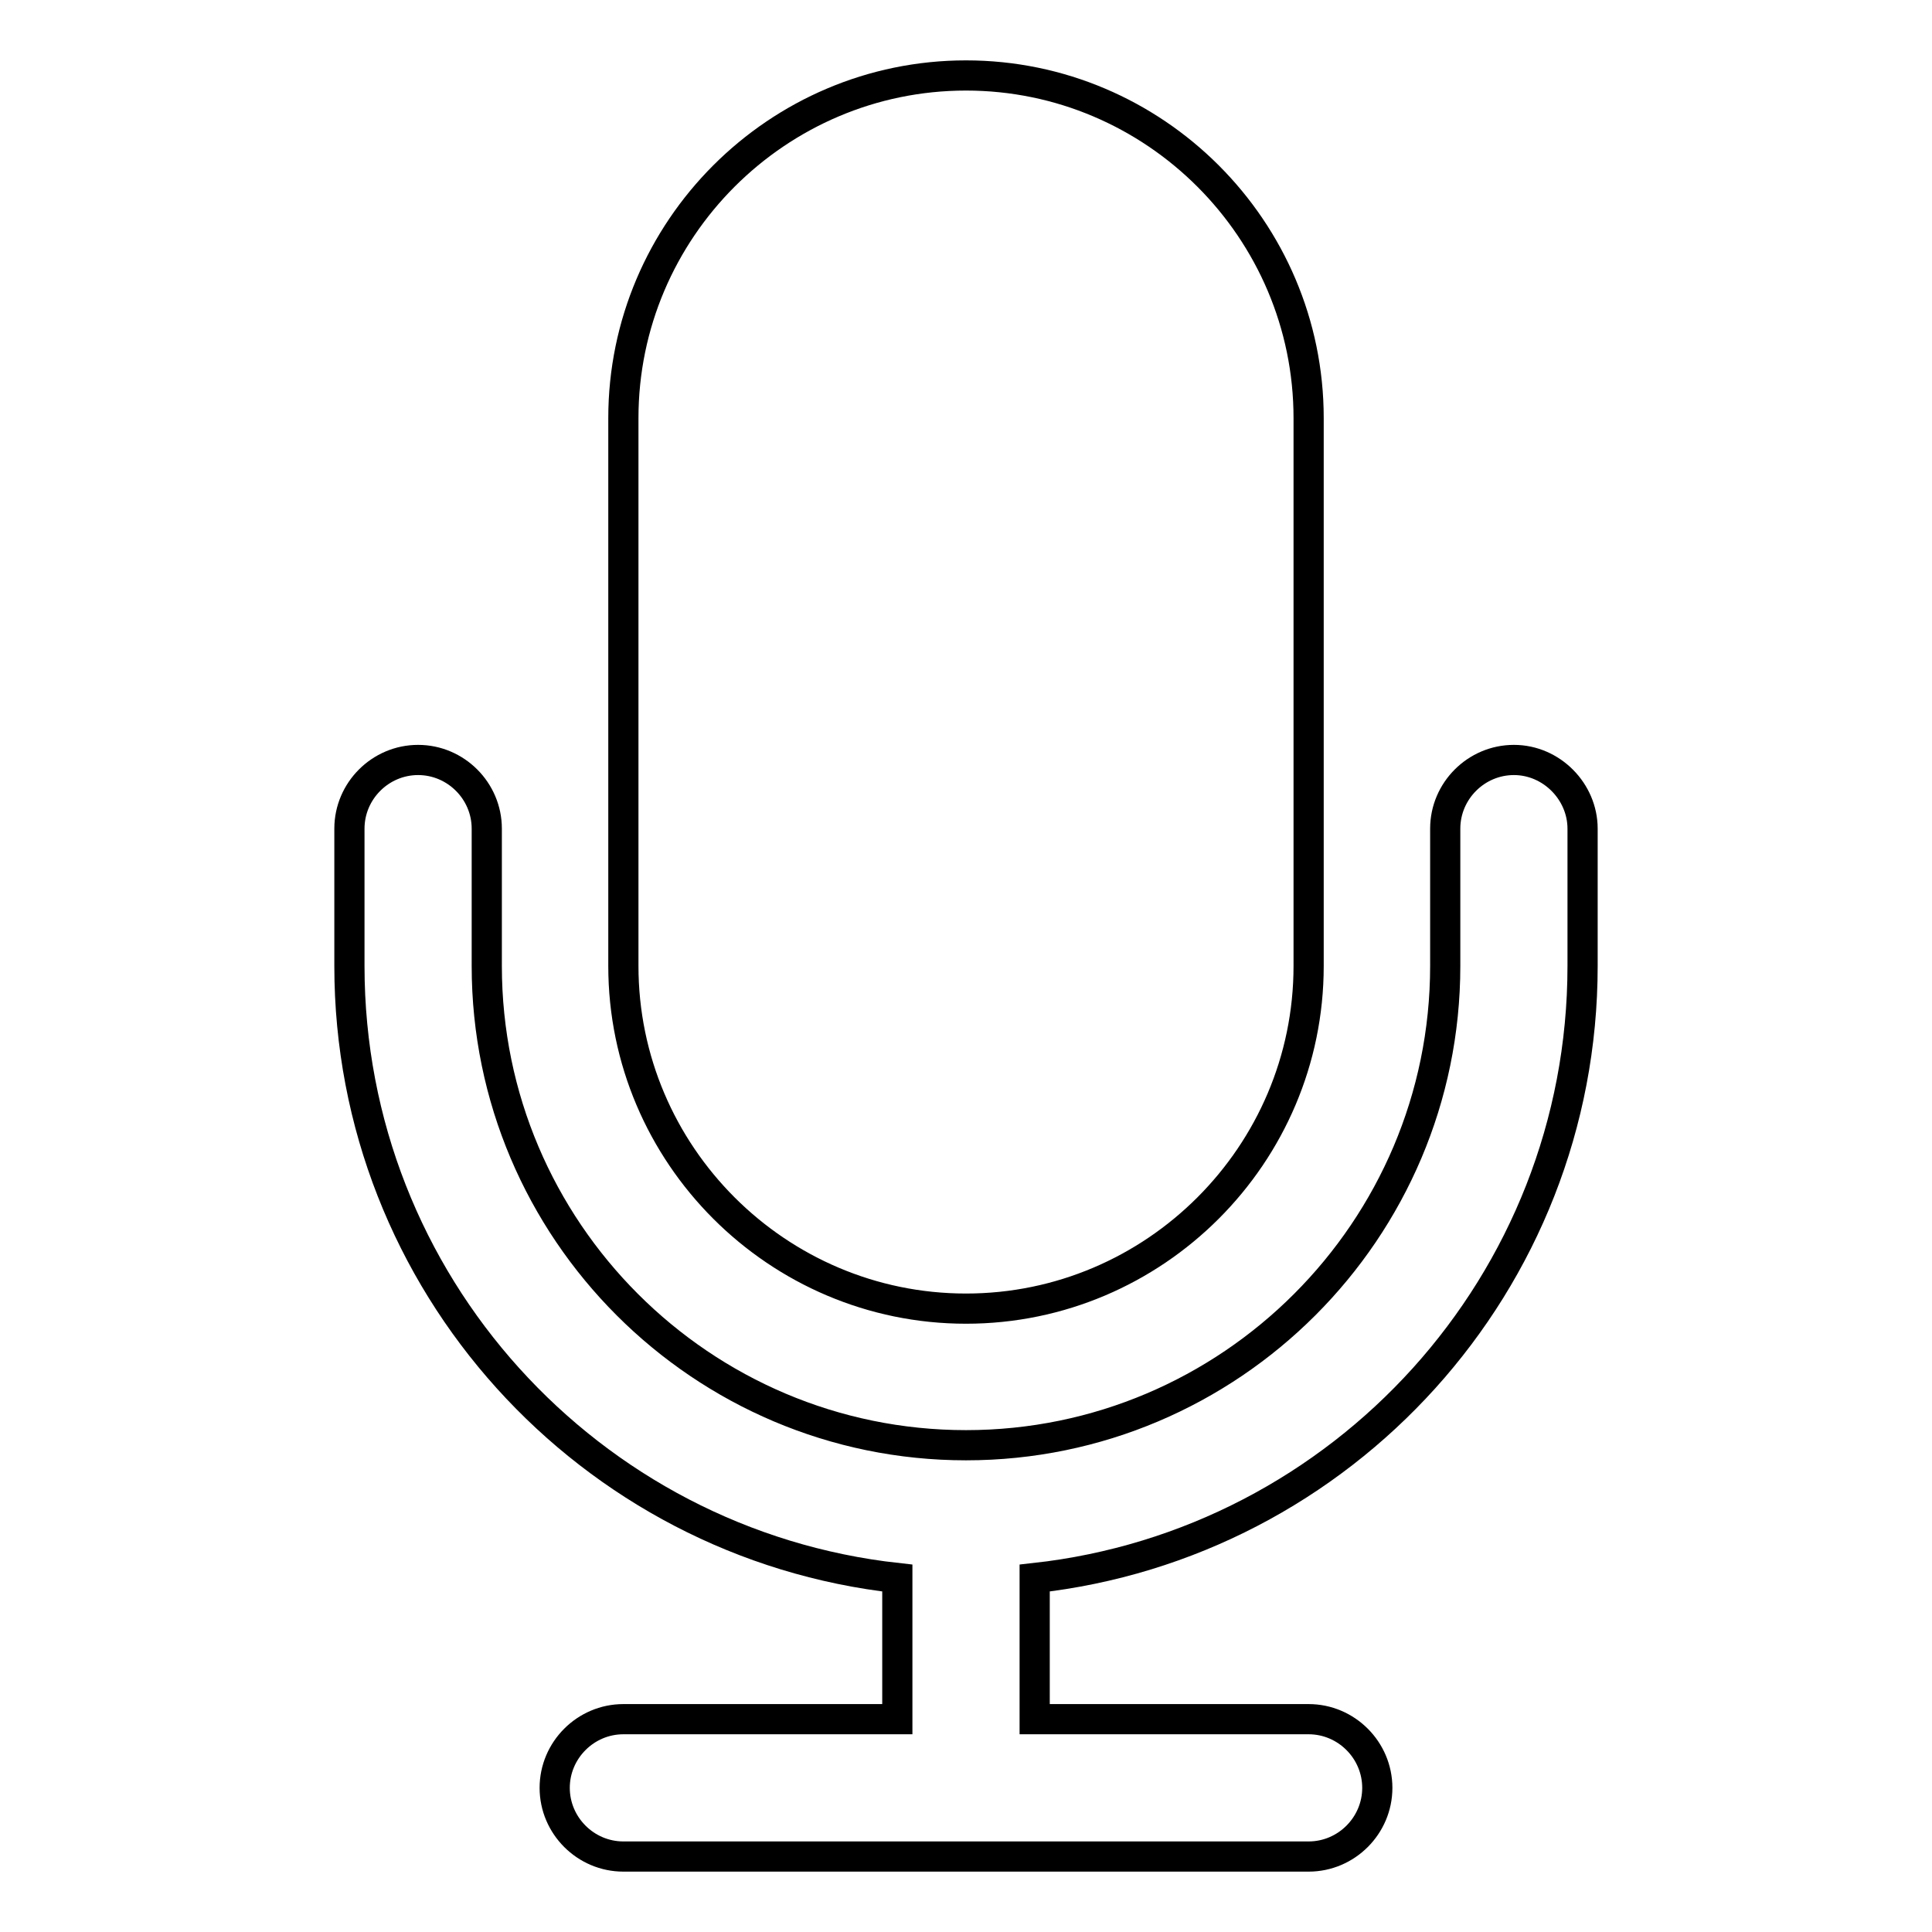 <?xml version="1.0" encoding="utf-8"?>
<!-- Svg Vector Icons : http://www.onlinewebfonts.com/icon -->
<!DOCTYPE svg PUBLIC "-//W3C//DTD SVG 1.1//EN" "http://www.w3.org/Graphics/SVG/1.1/DTD/svg11.dtd">
<svg version="1.1" xmlns="http://www.w3.org/2000/svg" xmlns:xlink="http://www.w3.org/1999/xlink" x="0px" y="0px" viewBox="0 0 256 256" enable-background="new 0 0 256 256" xml:space="preserve">
<g> <path stroke-width="4" fill-opacity="0" stroke="#000000"  d="M209.7,109.8V128c0,42-31.8,76.6-72.6,81.1v18.7h36.3c5,0,9.1,4.1,9.1,9.1c0,5-4.1,9.1-9.1,9.1H82.6 c-5,0-9.1-4.1-9.1-9.1c0-5,4.1-9.1,9.1-9.1h36.3v-18.7C78.1,204.6,46.3,170,46.3,128v-18.2c0-5,4.1-9.1,9.1-9.1s9.1,4.1,9.1,9.1 V128c0,35,28.5,63.5,63.5,63.5c35,0,63.5-28.5,63.5-63.5v-18.2c0-5,4.1-9.1,9.1-9.1S209.7,104.9,209.7,109.8L209.7,109.8z  M173.4,55.4V128c0,25-20.4,45.4-45.4,45.4c-25,0-45.4-20.4-45.4-45.4V55.4C82.6,30.4,103,10,128,10C153,10,173.4,30.4,173.4,55.4z "/></g>
</svg>
